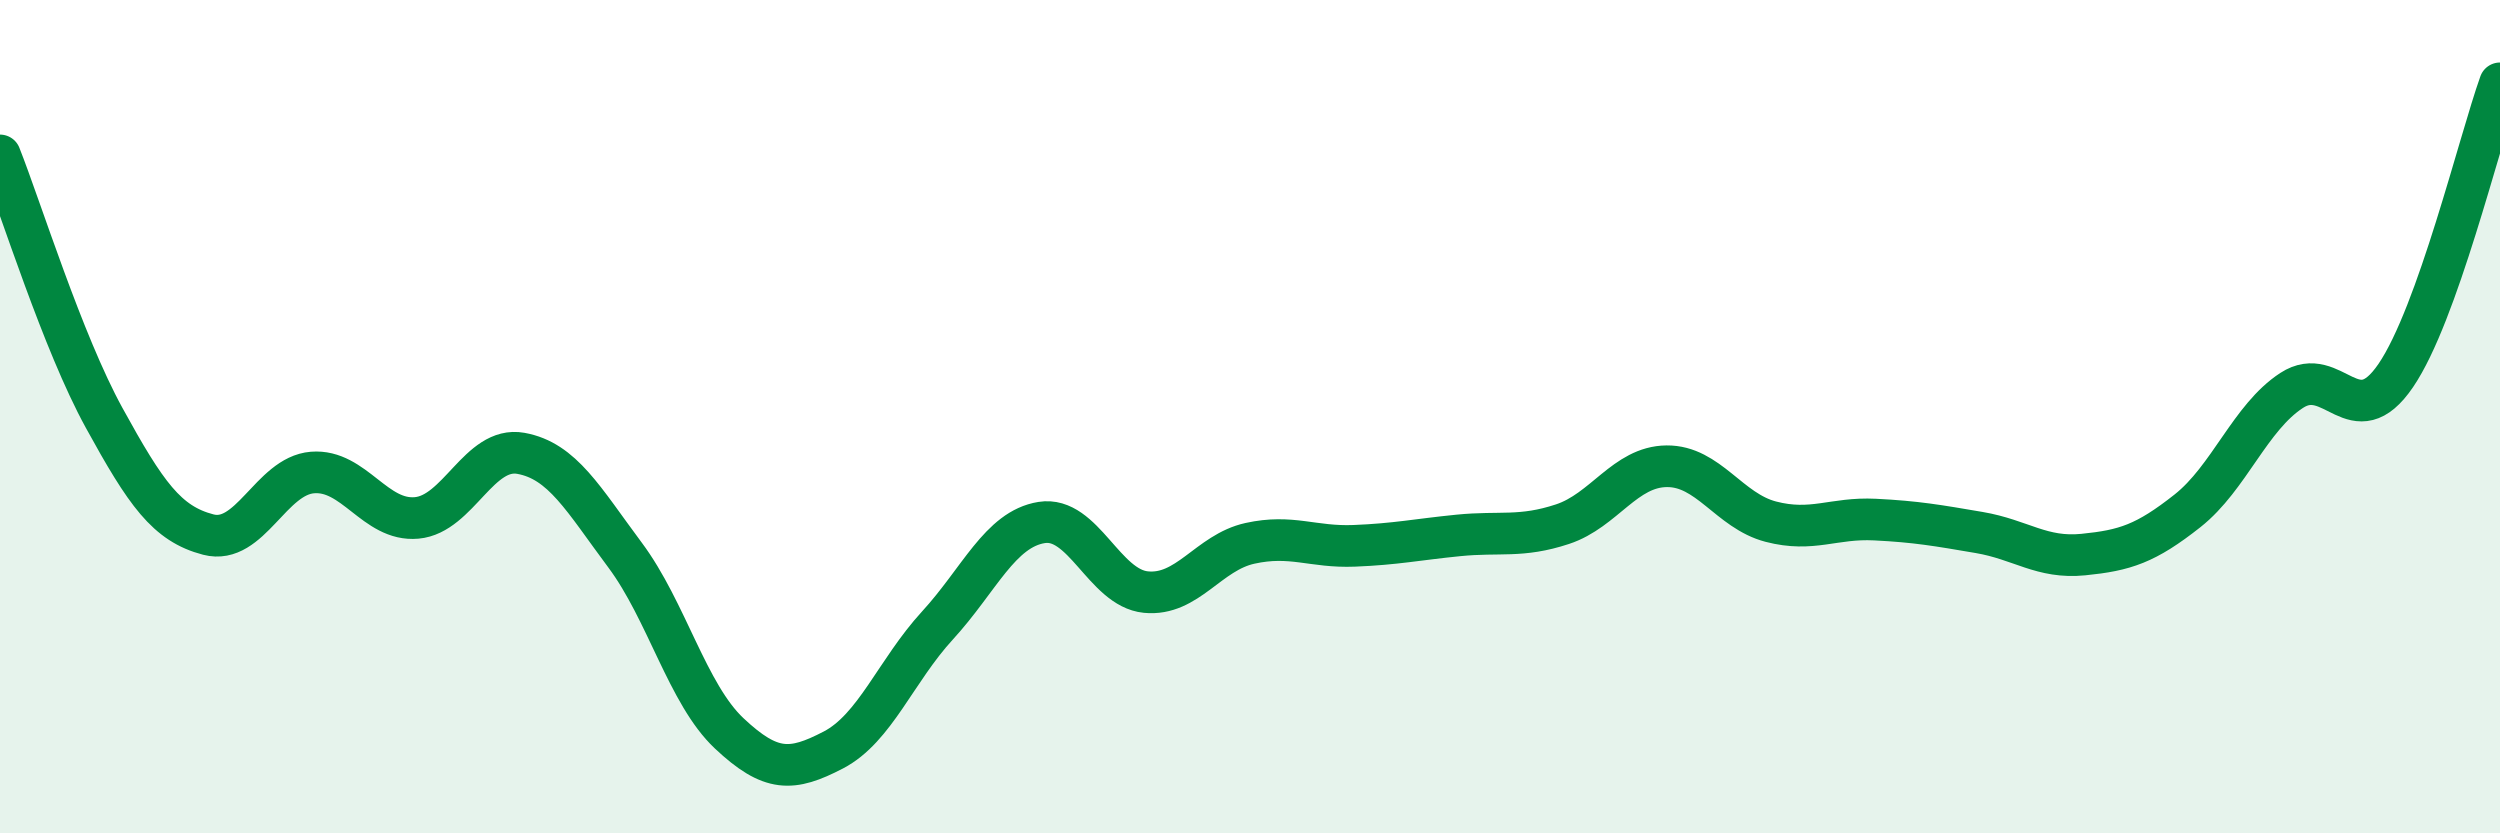 
    <svg width="60" height="20" viewBox="0 0 60 20" xmlns="http://www.w3.org/2000/svg">
      <path
        d="M 0,3.73 C 0.5,4.99 1.5,8.21 2.5,10.03 C 3.5,11.85 4,12.57 5,12.83 C 6,13.09 6.5,11.42 7.5,11.34 C 8.5,11.26 9,12.52 10,12.43 C 11,12.34 11.5,10.7 12.5,10.88 C 13.5,11.06 14,11.98 15,13.32 C 16,14.66 16.5,16.66 17.5,17.6 C 18.5,18.54 19,18.52 20,18 C 21,17.48 21.5,16.1 22.5,15.01 C 23.5,13.92 24,12.7 25,12.54 C 26,12.38 26.5,14.11 27.5,14.21 C 28.5,14.31 29,13.26 30,13.04 C 31,12.82 31.5,13.14 32.5,13.1 C 33.5,13.06 34,12.95 35,12.85 C 36,12.75 36.5,12.91 37.5,12.58 C 38.5,12.25 39,11.2 40,11.19 C 41,11.18 41.5,12.26 42.5,12.52 C 43.5,12.78 44,12.42 45,12.47 C 46,12.52 46.5,12.61 47.5,12.78 C 48.5,12.95 49,13.41 50,13.31 C 51,13.21 51.5,13.05 52.5,12.26 C 53.5,11.47 54,10.02 55,9.37 C 56,8.72 56.5,10.48 57.5,9.01 C 58.5,7.54 59.5,3.4 60,2L60 20L0 20Z"
        fill="#008740"
        opacity="0.1"
        stroke-linecap="round"
        stroke-linejoin="round"
      />
      <path
        d="M 0,3.73 C 0.5,4.99 1.5,8.21 2.5,10.03 C 3.5,11.85 4,12.57 5,12.83 C 6,13.09 6.5,11.42 7.5,11.34 C 8.5,11.26 9,12.52 10,12.43 C 11,12.34 11.5,10.7 12.5,10.88 C 13.5,11.06 14,11.98 15,13.32 C 16,14.66 16.5,16.66 17.5,17.6 C 18.5,18.54 19,18.52 20,18 C 21,17.48 21.5,16.1 22.5,15.01 C 23.5,13.92 24,12.7 25,12.54 C 26,12.38 26.5,14.11 27.5,14.21 C 28.5,14.31 29,13.26 30,13.04 C 31,12.82 31.5,13.14 32.5,13.1 C 33.5,13.06 34,12.95 35,12.85 C 36,12.75 36.5,12.91 37.5,12.58 C 38.5,12.25 39,11.2 40,11.19 C 41,11.18 41.5,12.26 42.5,12.52 C 43.5,12.78 44,12.42 45,12.47 C 46,12.52 46.5,12.61 47.5,12.78 C 48.5,12.95 49,13.41 50,13.31 C 51,13.21 51.5,13.05 52.5,12.26 C 53.5,11.47 54,10.02 55,9.37 C 56,8.72 56.5,10.48 57.5,9.01 C 58.5,7.54 59.5,3.4 60,2"
        stroke="#008740"
        stroke-width="1"
        fill="none"
        stroke-linecap="round"
        stroke-linejoin="round"
      />
    </svg>
  